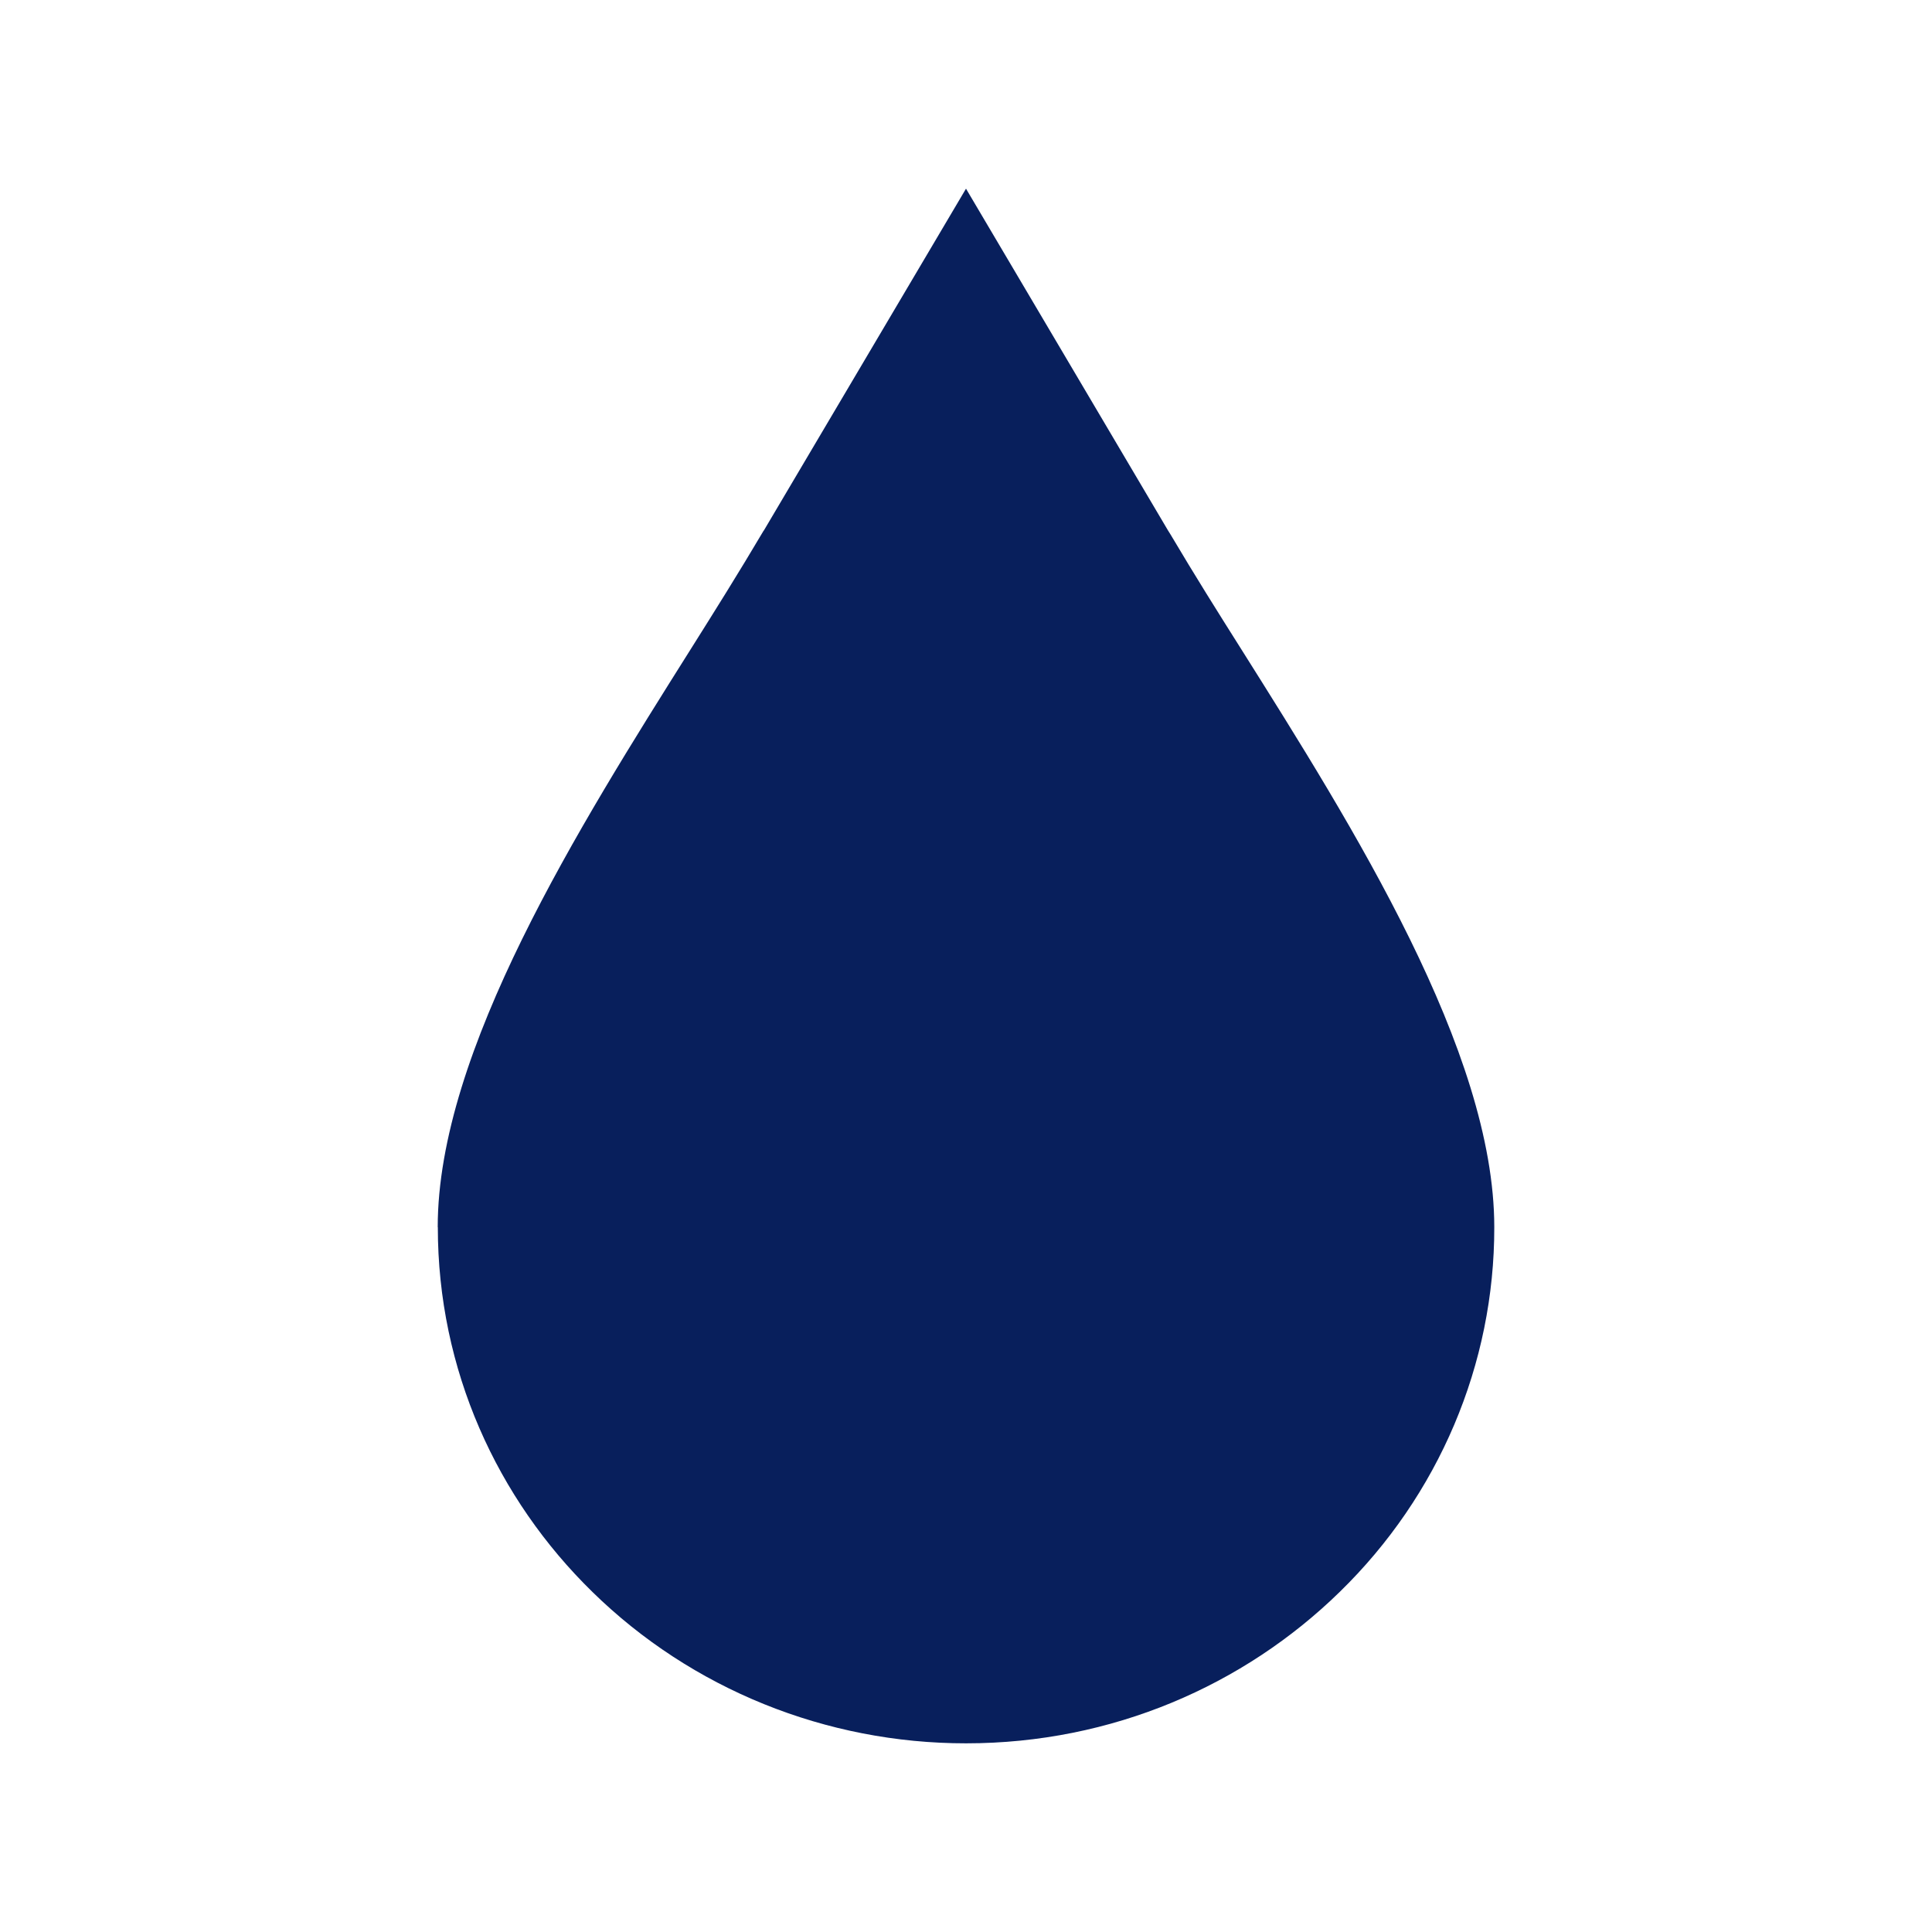 <svg width="512" height="512" viewBox="0 0 512 512" fill="none" xmlns="http://www.w3.org/2000/svg">
<path fill-rule="evenodd" clip-rule="evenodd" d="M116.028 325.215C116.028 362.979 131.705 397.176 157.019 421.903C183.261 447.592 218.886 462.027 256.028 462C294.688 462 329.666 446.658 355.009 421.903C381.306 396.297 396.056 361.497 396 325.215C396 278.587 358.661 219.224 328.88 171.937C322.642 162.057 316.771 152.726 310.084 141.446L309.578 140.65L256 50L202.394 140.65V140.595C195.538 152.177 189.498 161.782 183.148 171.882C153.367 219.197 116 278.559 116 325.215H116.028Z" fill="#081F5C"/>
</svg>
